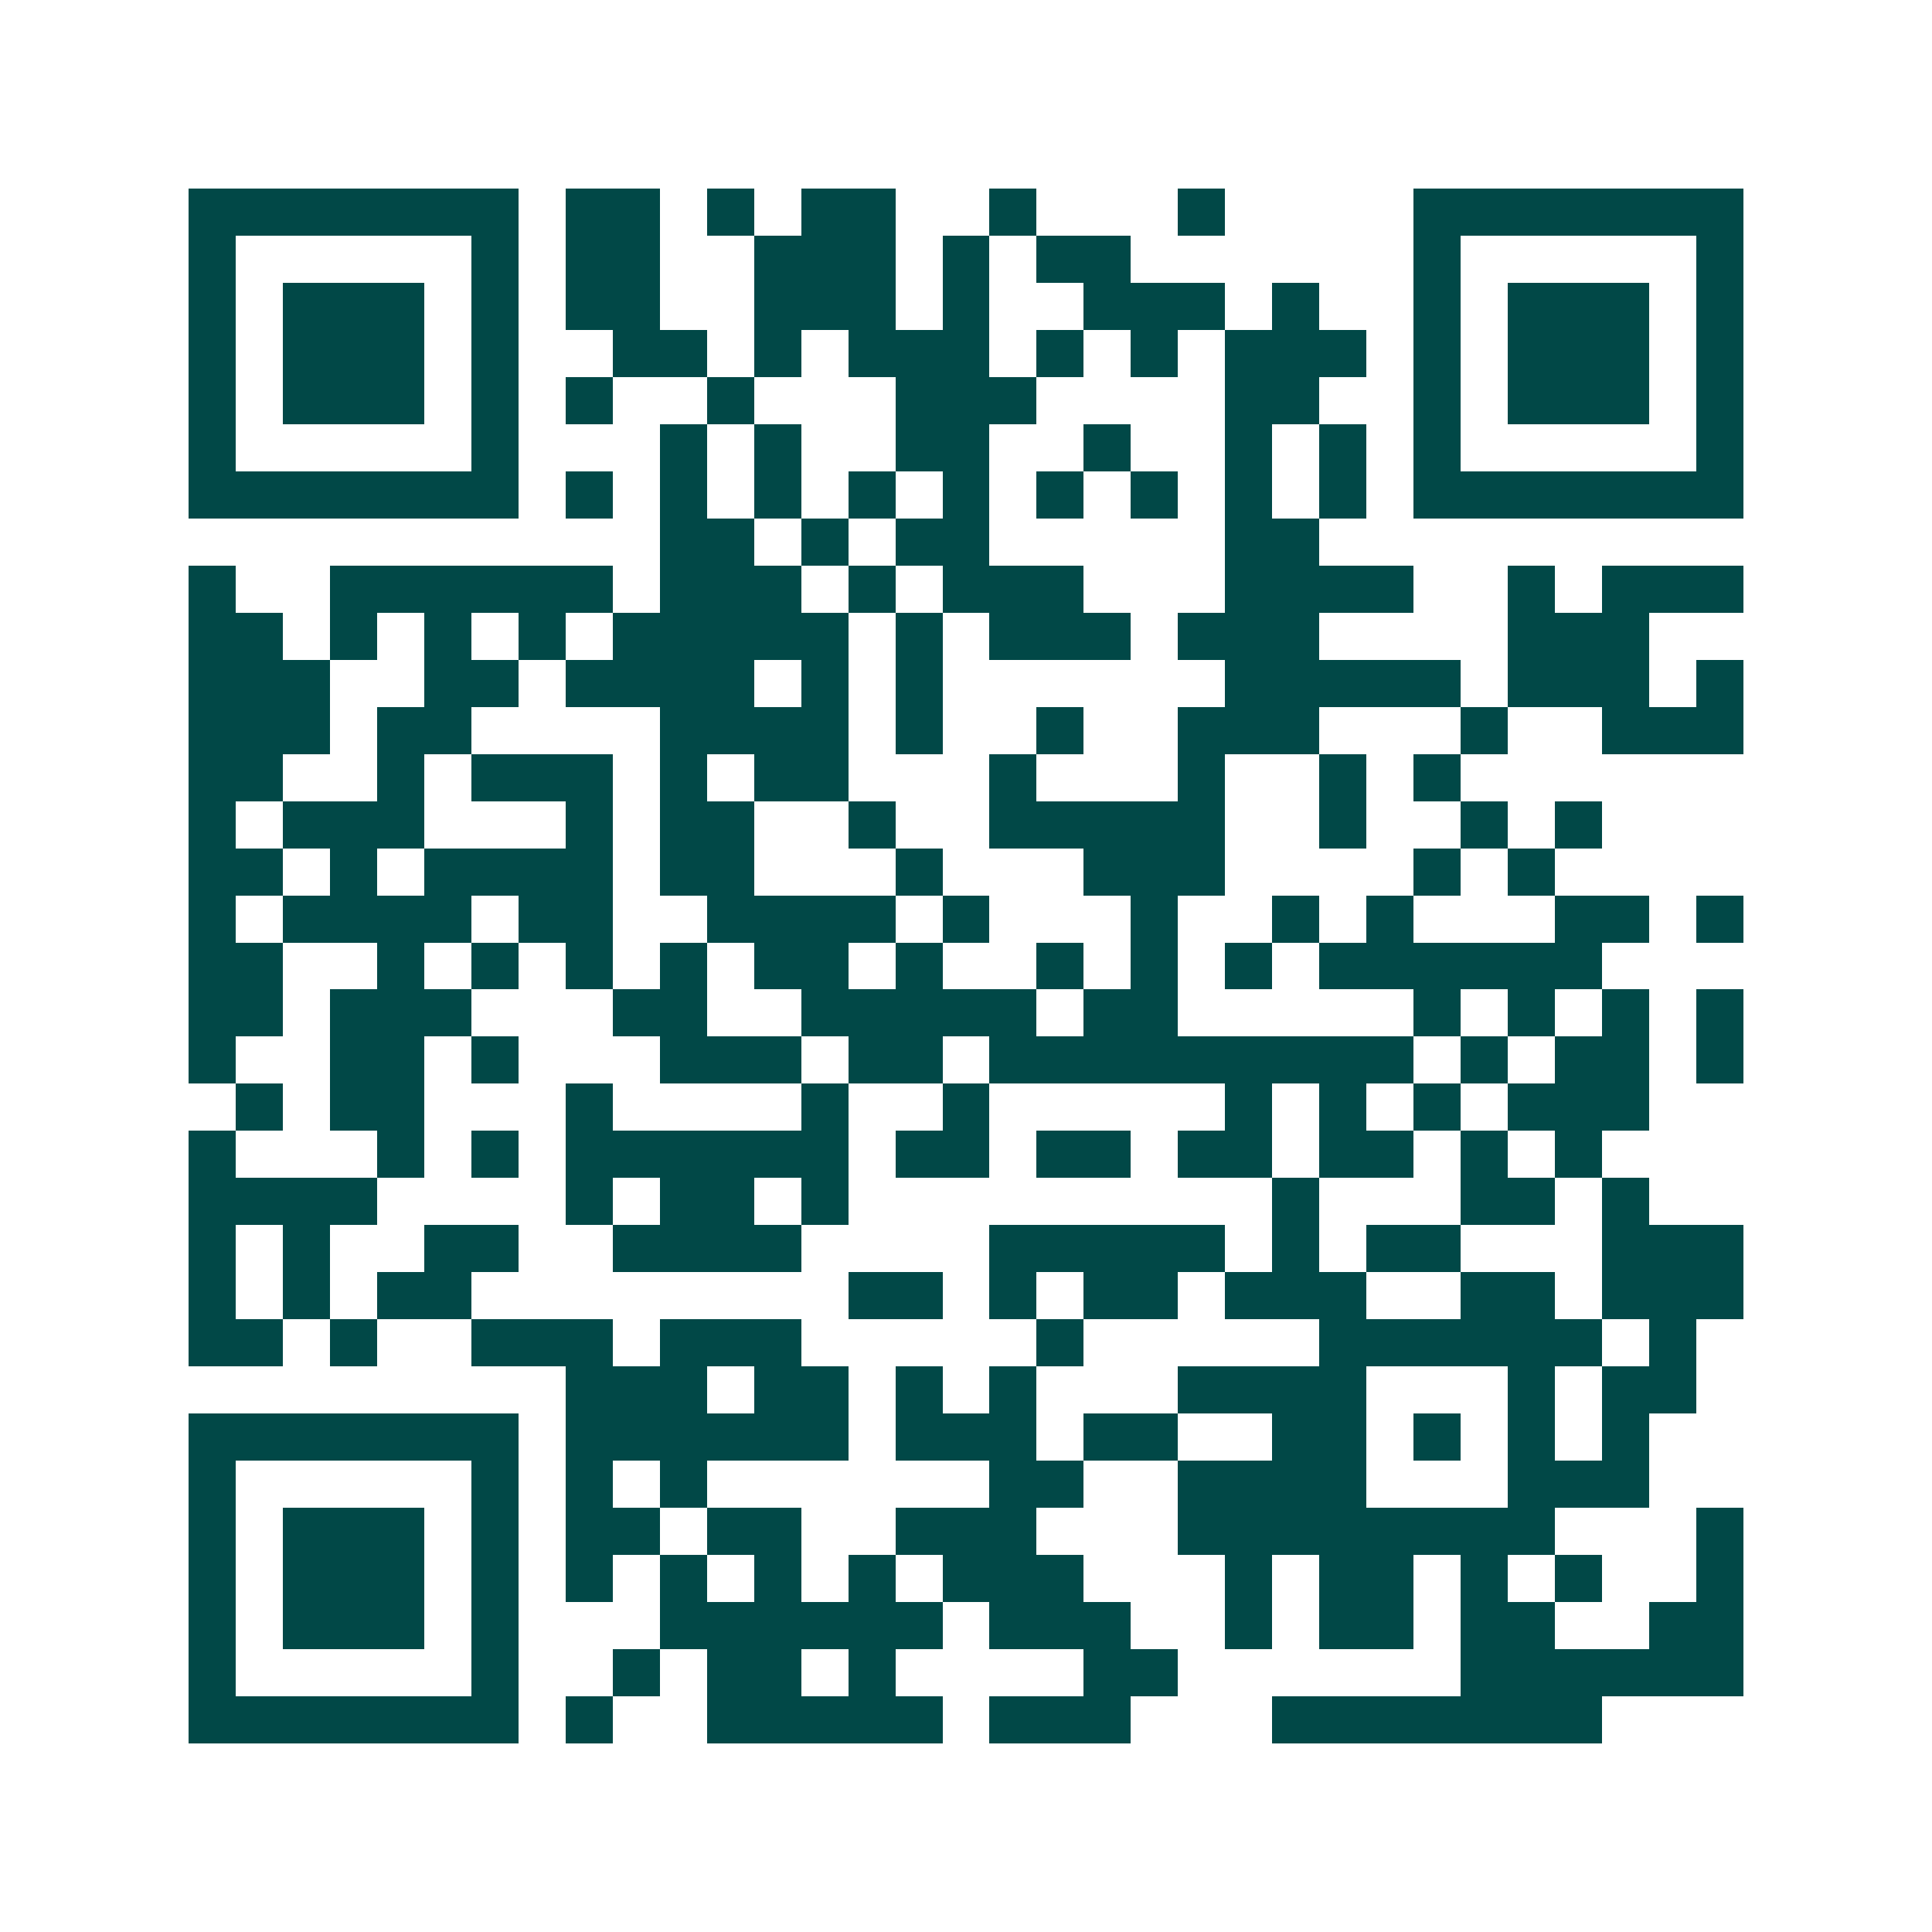 <svg xmlns="http://www.w3.org/2000/svg" width="200" height="200" viewBox="0 0 41 41" shape-rendering="crispEdges"><path fill="#ffffff" d="M0 0h41v41H0z"/><path stroke="#014847" d="M4 4.5h7m1 0h2m1 0h1m1 0h2m2 0h1m3 0h1m4 0h7M4 5.5h1m5 0h1m1 0h2m2 0h3m1 0h1m1 0h2m6 0h1m5 0h1M4 6.5h1m1 0h3m1 0h1m1 0h2m2 0h3m1 0h1m2 0h3m1 0h1m2 0h1m1 0h3m1 0h1M4 7.5h1m1 0h3m1 0h1m2 0h2m1 0h1m1 0h3m1 0h1m1 0h1m1 0h3m1 0h1m1 0h3m1 0h1M4 8.5h1m1 0h3m1 0h1m1 0h1m2 0h1m3 0h3m4 0h2m2 0h1m1 0h3m1 0h1M4 9.5h1m5 0h1m3 0h1m1 0h1m2 0h2m2 0h1m2 0h1m1 0h1m1 0h1m5 0h1M4 10.5h7m1 0h1m1 0h1m1 0h1m1 0h1m1 0h1m1 0h1m1 0h1m1 0h1m1 0h1m1 0h7M14 11.5h2m1 0h1m1 0h2m5 0h2M4 12.5h1m2 0h6m1 0h3m1 0h1m1 0h3m3 0h4m2 0h1m1 0h3M4 13.5h2m1 0h1m1 0h1m1 0h1m1 0h5m1 0h1m1 0h3m1 0h3m4 0h3M4 14.5h3m2 0h2m1 0h4m1 0h1m1 0h1m6 0h5m1 0h3m1 0h1M4 15.5h3m1 0h2m4 0h4m1 0h1m2 0h1m2 0h3m3 0h1m2 0h3M4 16.5h2m2 0h1m1 0h3m1 0h1m1 0h2m3 0h1m3 0h1m2 0h1m1 0h1M4 17.5h1m1 0h3m3 0h1m1 0h2m2 0h1m2 0h5m2 0h1m2 0h1m1 0h1M4 18.5h2m1 0h1m1 0h4m1 0h2m3 0h1m3 0h3m4 0h1m1 0h1M4 19.5h1m1 0h4m1 0h2m2 0h4m1 0h1m3 0h1m2 0h1m1 0h1m3 0h2m1 0h1M4 20.5h2m2 0h1m1 0h1m1 0h1m1 0h1m1 0h2m1 0h1m2 0h1m1 0h1m1 0h1m1 0h6M4 21.5h2m1 0h3m3 0h2m2 0h5m1 0h2m5 0h1m1 0h1m1 0h1m1 0h1M4 22.5h1m2 0h2m1 0h1m3 0h3m1 0h2m1 0h9m1 0h1m1 0h2m1 0h1M5 23.5h1m1 0h2m3 0h1m4 0h1m2 0h1m5 0h1m1 0h1m1 0h1m1 0h3M4 24.5h1m3 0h1m1 0h1m1 0h6m1 0h2m1 0h2m1 0h2m1 0h2m1 0h1m1 0h1M4 25.5h4m4 0h1m1 0h2m1 0h1m9 0h1m3 0h2m1 0h1M4 26.5h1m1 0h1m2 0h2m2 0h4m4 0h5m1 0h1m1 0h2m3 0h3M4 27.5h1m1 0h1m1 0h2m8 0h2m1 0h1m1 0h2m1 0h3m2 0h2m1 0h3M4 28.5h2m1 0h1m2 0h3m1 0h3m5 0h1m5 0h6m1 0h1M12 29.5h3m1 0h2m1 0h1m1 0h1m3 0h4m3 0h1m1 0h2M4 30.5h7m1 0h6m1 0h3m1 0h2m2 0h2m1 0h1m1 0h1m1 0h1M4 31.5h1m5 0h1m1 0h1m1 0h1m6 0h2m2 0h4m3 0h3M4 32.5h1m1 0h3m1 0h1m1 0h2m1 0h2m2 0h3m3 0h8m3 0h1M4 33.5h1m1 0h3m1 0h1m1 0h1m1 0h1m1 0h1m1 0h1m1 0h3m3 0h1m1 0h2m1 0h1m1 0h1m2 0h1M4 34.5h1m1 0h3m1 0h1m3 0h6m1 0h3m2 0h1m1 0h2m1 0h2m2 0h2M4 35.5h1m5 0h1m2 0h1m1 0h2m1 0h1m4 0h2m6 0h6M4 36.5h7m1 0h1m2 0h5m1 0h3m3 0h7"/></svg>

